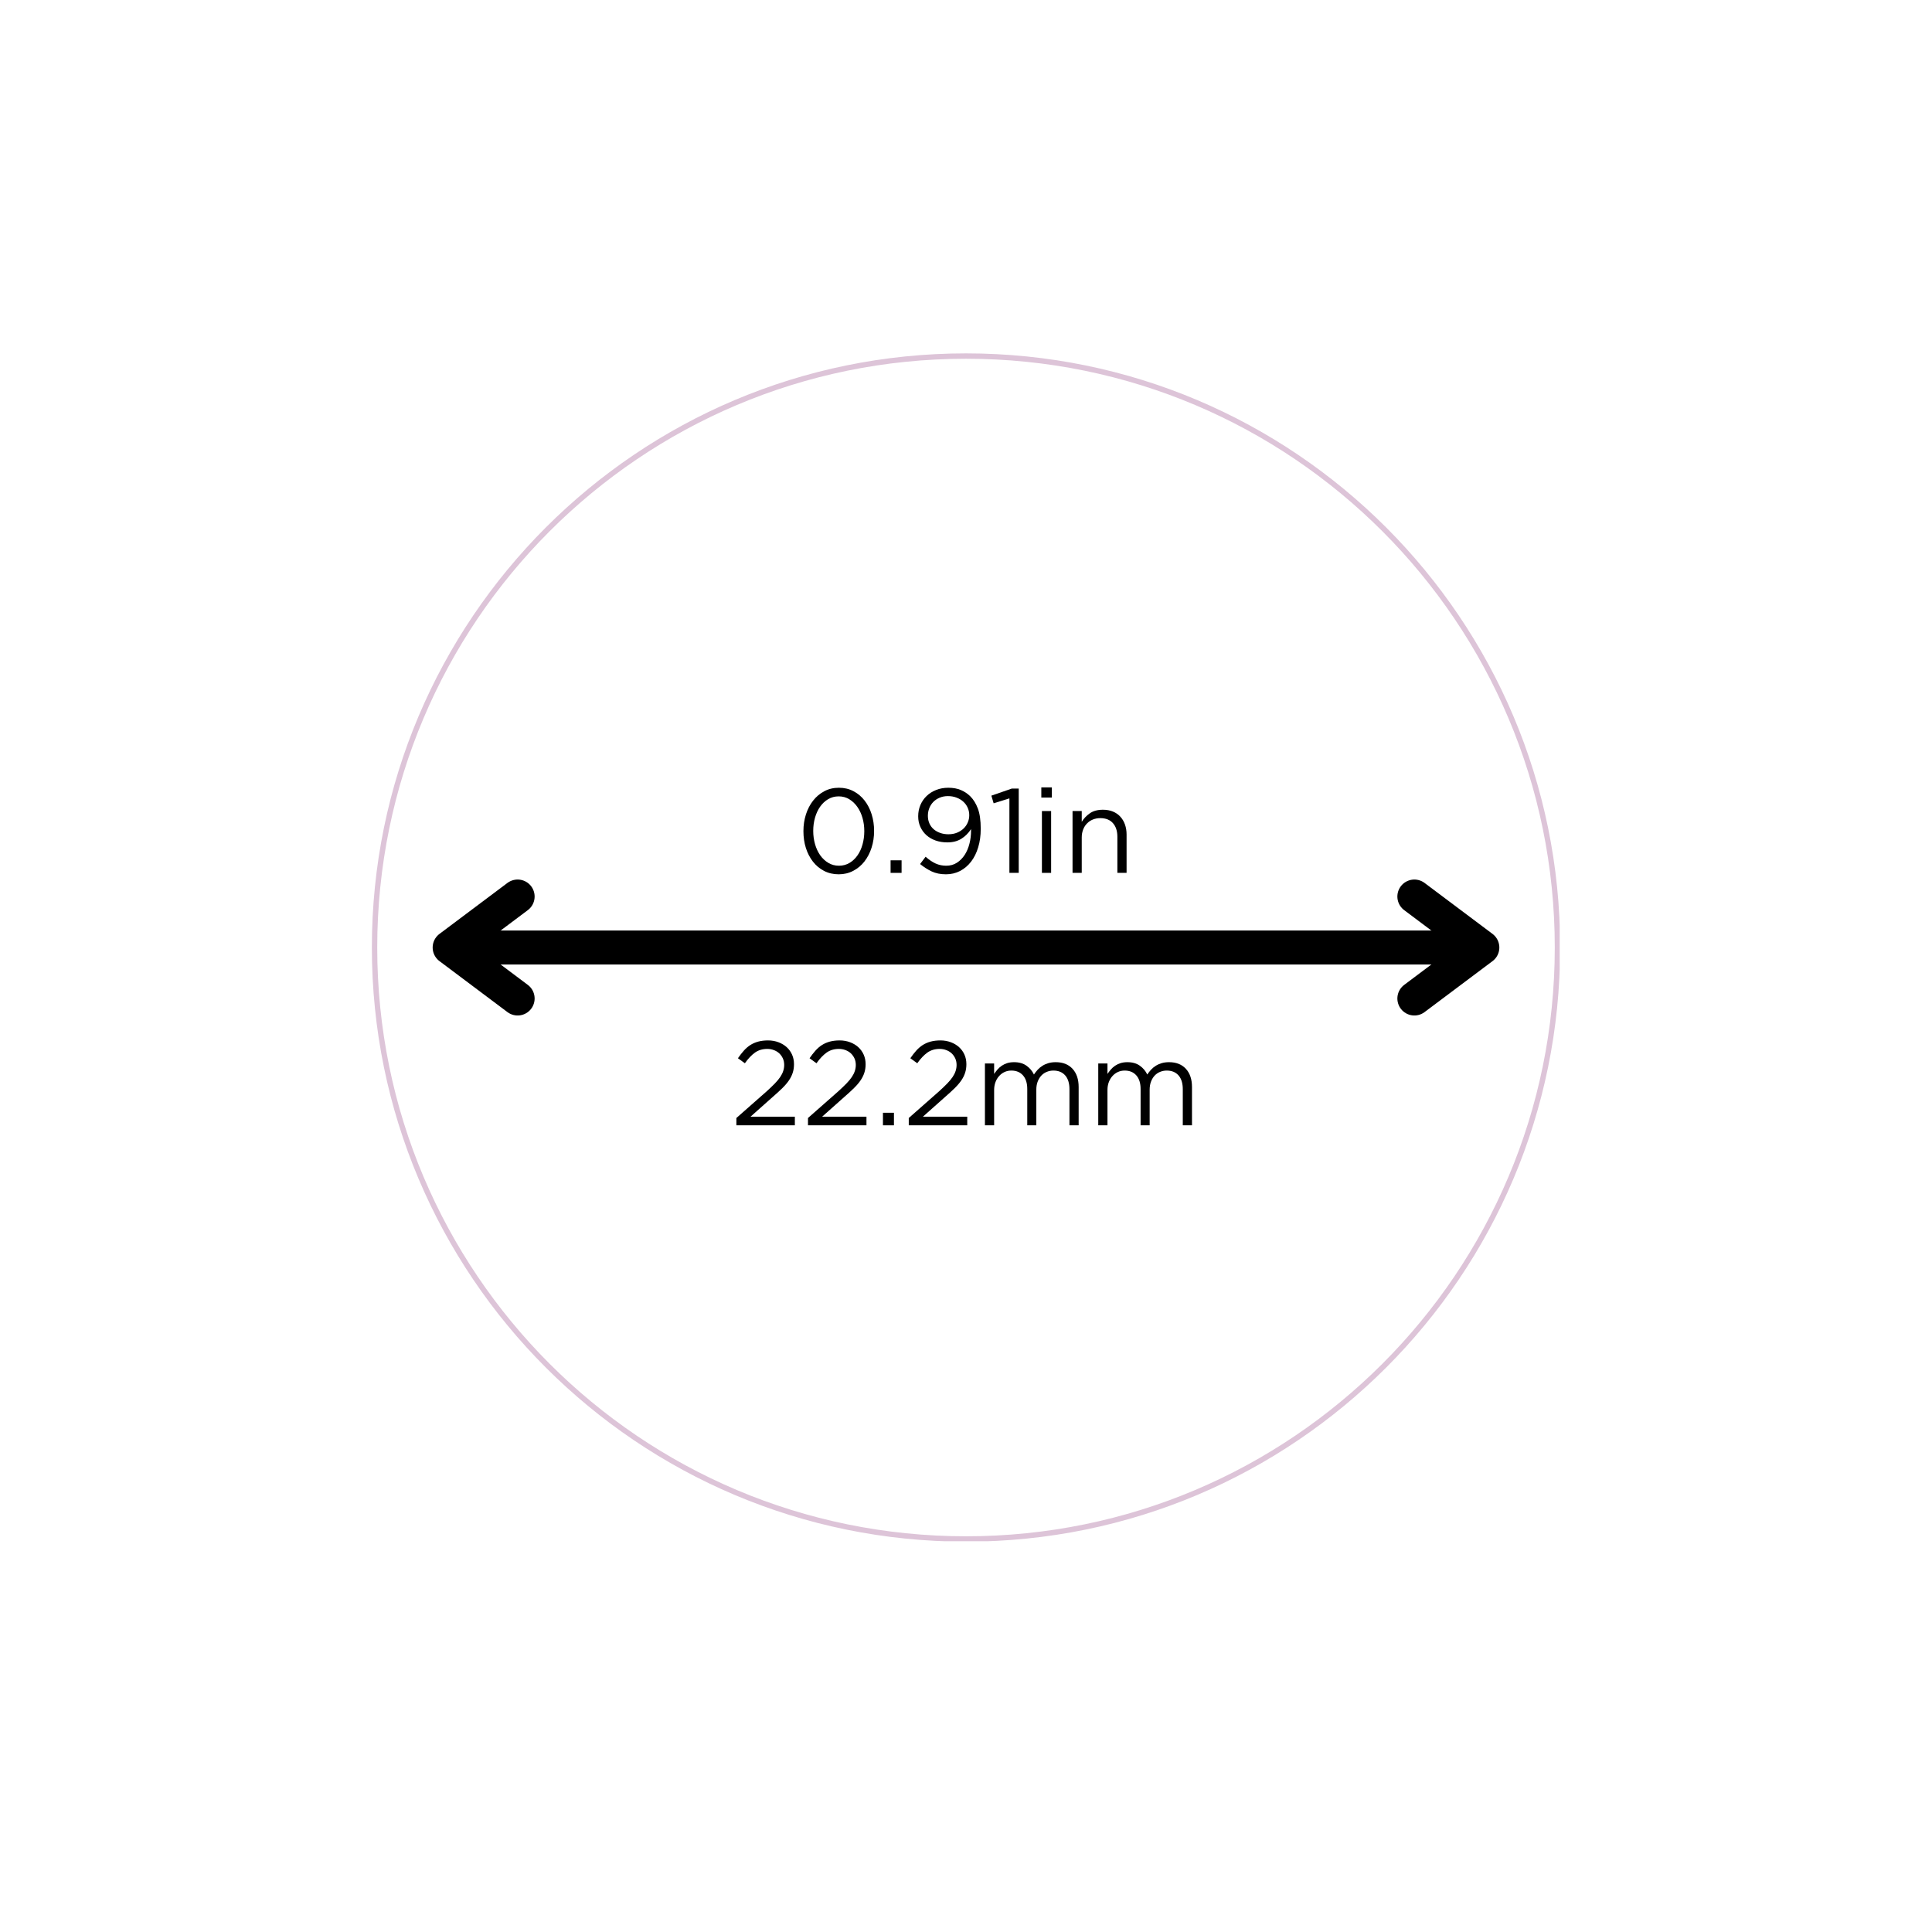 <svg xmlns="http://www.w3.org/2000/svg" xmlns:xlink="http://www.w3.org/1999/xlink" width="1080" zoomAndPan="magnify" viewBox="0 0 810 810" height="1080" preserveAspectRatio="xMidYMid meet" version="1.0"><defs><g/><clipPath id="7e30c6860d"><path d="M 155.906 148.156 L 653.906 148.156 L 653.906 646.156 L 155.906 646.156 Z M 155.906 148.156 " clip-rule="nonzero"/></clipPath><clipPath id="215dd42aba"><path d="M 405 148.156 C 267.426 148.156 155.906 259.68 155.906 397.25 C 155.906 534.82 267.426 646.344 405 646.344 C 542.57 646.344 654.094 534.82 654.094 397.25 C 654.094 259.68 542.57 148.156 405 148.156 Z M 405 148.156 " clip-rule="nonzero"/></clipPath></defs><rect x="-81" width="972" fill="#ffffff" y="-81" height="972" fill-opacity="1"/><rect x="-81" width="972" fill="#ffffff" y="-81" height="972" fill-opacity="1"/><g clip-path="url(#7e30c6860d)"><g clip-path="url(#215dd42aba)"><path stroke-linecap="butt" transform="matrix(0.75, 0, 0, 0.75, 155.904, 148.156)" fill="none" stroke-linejoin="miter" d="M 332.128 0.001 C 148.695 0.001 0.002 148.699 0.002 332.126 C 0.002 515.553 148.695 664.251 332.128 664.251 C 515.555 664.251 664.253 515.553 664.253 332.126 C 664.253 148.699 515.555 0.001 332.128 0.001 Z M 332.128 0.001 " stroke="#ddc4d8" stroke-width="6" stroke-opacity="1" stroke-miterlimit="4"/></g></g><path stroke-linecap="butt" transform="matrix(0.75, -0, 0, 0.75, 181.394, 390.126)" fill="none" stroke-linejoin="miter" d="M 9.5 9.498 L 586.781 9.498 " stroke="#000000" stroke-width="19" stroke-opacity="1" stroke-miterlimit="4"/><path stroke-linecap="round" transform="matrix(0.75, -0, 0, 0.75, 181.394, 390.126)" fill="none" stroke-linejoin="round" d="M 47.5 -19.002 L 9.5 9.498 L 47.5 37.998 " stroke="#000000" stroke-width="19" stroke-opacity="1" stroke-miterlimit="4"/><path stroke-linecap="round" transform="matrix(0.75, -0, 0, 0.75, 181.394, 390.126)" fill="none" stroke-linejoin="round" d="M 548.781 -19.002 L 586.781 9.498 L 548.781 37.998 " stroke="#000000" stroke-width="19" stroke-opacity="1" stroke-miterlimit="4"/><g fill="#000000" fill-opacity="1"><g transform="translate(333.733, 365.957)"><g><path d="M 17.891 0.594 C 15.617 0.594 13.57 0.117 11.75 -0.828 C 9.926 -1.773 8.367 -3.078 7.078 -4.734 C 5.797 -6.391 4.812 -8.301 4.125 -10.469 C 3.445 -12.645 3.109 -14.969 3.109 -17.438 L 3.109 -17.547 C 3.109 -19.984 3.457 -22.301 4.156 -24.5 C 4.863 -26.707 5.867 -28.641 7.172 -30.297 C 8.473 -31.953 10.035 -33.266 11.859 -34.234 C 13.68 -35.203 15.727 -35.688 18 -35.688 C 20.238 -35.688 22.266 -35.207 24.078 -34.25 C 25.898 -33.301 27.453 -32 28.734 -30.344 C 30.023 -28.695 31.016 -26.773 31.703 -24.578 C 32.391 -22.391 32.734 -20.078 32.734 -17.641 L 32.734 -17.547 C 32.734 -15.066 32.379 -12.734 31.672 -10.547 C 30.973 -8.359 29.977 -6.438 28.688 -4.781 C 27.406 -3.133 25.844 -1.828 24 -0.859 C 22.164 0.109 20.129 0.594 17.891 0.594 Z M 18 -3 C 19.633 -3 21.109 -3.391 22.422 -4.172 C 23.742 -4.961 24.863 -6.02 25.781 -7.344 C 26.707 -8.664 27.41 -10.203 27.891 -11.953 C 28.379 -13.711 28.625 -15.539 28.625 -17.438 L 28.625 -17.547 C 28.625 -19.453 28.375 -21.281 27.875 -23.031 C 27.375 -24.781 26.656 -26.32 25.719 -27.656 C 24.781 -29 23.648 -30.07 22.328 -30.875 C 21.004 -31.676 19.523 -32.078 17.891 -32.078 C 16.254 -32.078 14.773 -31.68 13.453 -30.891 C 12.141 -30.109 11.02 -29.055 10.094 -27.734 C 9.176 -26.422 8.469 -24.895 7.969 -23.156 C 7.469 -21.414 7.219 -19.578 7.219 -17.641 L 7.219 -17.547 C 7.219 -15.641 7.469 -13.805 7.969 -12.047 C 8.469 -10.297 9.188 -8.75 10.125 -7.406 C 11.062 -6.07 12.195 -5.004 13.531 -4.203 C 14.863 -3.398 16.352 -3 18 -3 Z M 18 -3 "/></g></g></g><g fill="#000000" fill-opacity="1"><g transform="translate(369.57, 365.957)"><g><path d="M 3.812 -5.266 L 8.422 -5.266 L 8.422 0 L 3.812 0 Z M 3.812 -5.266 "/></g></g></g><g fill="#000000" fill-opacity="1"><g transform="translate(381.8, 365.957)"><g><path d="M 14.891 -3 C 16.586 -3 18.078 -3.41 19.359 -4.234 C 20.648 -5.055 21.738 -6.145 22.625 -7.5 C 23.508 -8.852 24.176 -10.406 24.625 -12.156 C 25.082 -13.906 25.312 -15.734 25.312 -17.641 L 25.312 -18.344 C 24.207 -16.645 22.844 -15.289 21.219 -14.281 C 19.602 -13.281 17.66 -12.781 15.391 -12.781 C 13.586 -12.781 11.93 -13.047 10.422 -13.578 C 8.922 -14.117 7.633 -14.875 6.562 -15.844 C 5.5 -16.812 4.664 -17.961 4.062 -19.297 C 3.457 -20.629 3.156 -22.082 3.156 -23.656 L 3.156 -23.766 C 3.156 -25.43 3.461 -26.988 4.078 -28.438 C 4.703 -29.895 5.566 -31.156 6.672 -32.219 C 7.773 -33.289 9.102 -34.133 10.656 -34.75 C 12.207 -35.375 13.922 -35.688 15.797 -35.688 C 17.797 -35.688 19.547 -35.367 21.047 -34.734 C 22.555 -34.098 23.879 -33.211 25.016 -32.078 C 26.348 -30.742 27.406 -29.023 28.188 -26.922 C 28.977 -24.816 29.375 -22.008 29.375 -18.5 L 29.375 -18.391 C 29.375 -15.617 29.02 -13.062 28.312 -10.719 C 27.613 -8.383 26.617 -6.379 25.328 -4.703 C 24.047 -3.035 22.508 -1.734 20.719 -0.797 C 18.938 0.129 16.957 0.594 14.781 0.594 C 12.477 0.594 10.473 0.188 8.766 -0.625 C 7.066 -1.445 5.461 -2.473 3.953 -3.703 L 6.266 -6.766 C 7.703 -5.492 9.102 -4.547 10.469 -3.922 C 11.844 -3.305 13.316 -3 14.891 -3 Z M 15.844 -16.188 C 17.176 -16.188 18.383 -16.41 19.469 -16.859 C 20.562 -17.316 21.484 -17.91 22.234 -18.641 C 22.984 -19.379 23.555 -20.223 23.953 -21.172 C 24.359 -22.129 24.562 -23.109 24.562 -24.109 L 24.562 -24.203 C 24.562 -25.305 24.344 -26.344 23.906 -27.312 C 23.477 -28.281 22.867 -29.125 22.078 -29.844 C 21.297 -30.562 20.352 -31.129 19.25 -31.547 C 18.145 -31.973 16.941 -32.188 15.641 -32.188 C 14.336 -32.188 13.16 -31.957 12.109 -31.5 C 11.055 -31.051 10.172 -30.453 9.453 -29.703 C 8.734 -28.953 8.18 -28.082 7.797 -27.094 C 7.41 -26.102 7.219 -25.055 7.219 -23.953 L 7.219 -23.859 C 7.219 -22.754 7.426 -21.723 7.844 -20.766 C 8.258 -19.816 8.844 -19.008 9.594 -18.344 C 10.352 -17.676 11.266 -17.148 12.328 -16.766 C 13.398 -16.379 14.57 -16.188 15.844 -16.188 Z M 15.844 -16.188 "/></g></g></g><g fill="#000000" fill-opacity="1"><g transform="translate(414.229, 365.957)"><g><path d="M 8.969 -31.234 L 2.359 -29.172 L 1.406 -32.375 L 9.969 -35.344 L 12.875 -35.344 L 12.875 0 L 8.969 0 Z M 8.969 -31.234 "/></g></g></g><g fill="#000000" fill-opacity="1"><g transform="translate(432.173, 365.957)"><g><path d="M 4.406 -35.844 L 8.828 -35.844 L 8.828 -31.578 L 4.406 -31.578 Z M 4.656 -25.922 L 8.516 -25.922 L 8.516 0 L 4.656 0 Z M 4.656 -25.922 "/></g></g></g><g fill="#000000" fill-opacity="1"><g transform="translate(445.355, 365.957)"><g><path d="M 4.312 -25.922 L 8.172 -25.922 L 8.172 -21.406 C 9.035 -22.812 10.172 -24.004 11.578 -24.984 C 12.984 -25.973 14.805 -26.469 17.047 -26.469 C 18.609 -26.469 20 -26.219 21.219 -25.719 C 22.445 -25.219 23.484 -24.504 24.328 -23.578 C 25.18 -22.66 25.832 -21.566 26.281 -20.297 C 26.738 -19.023 26.969 -17.625 26.969 -16.094 L 26.969 0 L 23.109 0 L 23.109 -15.141 C 23.109 -17.547 22.488 -19.445 21.25 -20.844 C 20.008 -22.25 18.238 -22.953 15.938 -22.953 C 14.832 -22.953 13.801 -22.758 12.844 -22.375 C 11.895 -21.988 11.07 -21.438 10.375 -20.719 C 9.676 -20.008 9.133 -19.148 8.75 -18.141 C 8.363 -17.141 8.172 -16.039 8.172 -14.844 L 8.172 0 L 4.312 0 Z M 4.312 -25.922 "/></g></g></g><g fill="#000000" fill-opacity="1"><g transform="translate(306.323, 471.793)"><g><path d="M 2.406 -3.062 L 15.141 -14.281 C 16.473 -15.488 17.609 -16.578 18.547 -17.547 C 19.484 -18.516 20.234 -19.422 20.797 -20.266 C 21.367 -21.117 21.785 -21.957 22.047 -22.781 C 22.316 -23.602 22.453 -24.445 22.453 -25.312 C 22.453 -26.344 22.258 -27.27 21.875 -28.094 C 21.488 -28.914 20.977 -29.617 20.344 -30.203 C 19.707 -30.785 18.957 -31.234 18.094 -31.547 C 17.227 -31.867 16.328 -32.031 15.391 -32.031 C 13.379 -32.031 11.656 -31.52 10.219 -30.5 C 8.781 -29.477 7.363 -27.984 5.969 -26.016 L 3.062 -28.125 C 3.863 -29.289 4.68 -30.344 5.516 -31.281 C 6.348 -32.219 7.254 -33.004 8.234 -33.641 C 9.223 -34.273 10.328 -34.758 11.547 -35.094 C 12.773 -35.426 14.156 -35.594 15.688 -35.594 C 17.258 -35.594 18.711 -35.336 20.047 -34.828 C 21.391 -34.328 22.547 -33.633 23.516 -32.75 C 24.484 -31.863 25.234 -30.816 25.766 -29.609 C 26.297 -28.41 26.562 -27.094 26.562 -25.656 L 26.562 -25.562 C 26.562 -24.289 26.383 -23.113 26.031 -22.031 C 25.688 -20.945 25.156 -19.879 24.438 -18.828 C 23.719 -17.773 22.797 -16.695 21.672 -15.594 C 20.555 -14.488 19.227 -13.27 17.688 -11.938 L 8.328 -3.609 L 26.922 -3.609 L 26.922 0 L 2.406 0 Z M 2.406 -3.062 "/></g></g></g><g fill="#000000" fill-opacity="1"><g transform="translate(336.346, 471.793)"><g><path d="M 2.406 -3.062 L 15.141 -14.281 C 16.473 -15.488 17.609 -16.578 18.547 -17.547 C 19.484 -18.516 20.234 -19.422 20.797 -20.266 C 21.367 -21.117 21.785 -21.957 22.047 -22.781 C 22.316 -23.602 22.453 -24.445 22.453 -25.312 C 22.453 -26.344 22.258 -27.27 21.875 -28.094 C 21.488 -28.914 20.977 -29.617 20.344 -30.203 C 19.707 -30.785 18.957 -31.234 18.094 -31.547 C 17.227 -31.867 16.328 -32.031 15.391 -32.031 C 13.379 -32.031 11.656 -31.52 10.219 -30.5 C 8.781 -29.477 7.363 -27.984 5.969 -26.016 L 3.062 -28.125 C 3.863 -29.289 4.68 -30.344 5.516 -31.281 C 6.348 -32.219 7.254 -33.004 8.234 -33.641 C 9.223 -34.273 10.328 -34.758 11.547 -35.094 C 12.773 -35.426 14.156 -35.594 15.688 -35.594 C 17.258 -35.594 18.711 -35.336 20.047 -34.828 C 21.391 -34.328 22.547 -33.633 23.516 -32.75 C 24.484 -31.863 25.234 -30.816 25.766 -29.609 C 26.297 -28.41 26.562 -27.094 26.562 -25.656 L 26.562 -25.562 C 26.562 -24.289 26.383 -23.113 26.031 -22.031 C 25.688 -20.945 25.156 -19.879 24.438 -18.828 C 23.719 -17.773 22.797 -16.695 21.672 -15.594 C 20.555 -14.488 19.227 -13.27 17.688 -11.938 L 8.328 -3.609 L 26.922 -3.609 L 26.922 0 L 2.406 0 Z M 2.406 -3.062 "/></g></g></g><g fill="#000000" fill-opacity="1"><g transform="translate(366.369, 471.793)"><g><path d="M 3.812 -5.266 L 8.422 -5.266 L 8.422 0 L 3.812 0 Z M 3.812 -5.266 "/></g></g></g><g fill="#000000" fill-opacity="1"><g transform="translate(378.599, 471.793)"><g><path d="M 2.406 -3.062 L 15.141 -14.281 C 16.473 -15.488 17.609 -16.578 18.547 -17.547 C 19.484 -18.516 20.234 -19.422 20.797 -20.266 C 21.367 -21.117 21.785 -21.957 22.047 -22.781 C 22.316 -23.602 22.453 -24.445 22.453 -25.312 C 22.453 -26.344 22.258 -27.27 21.875 -28.094 C 21.488 -28.914 20.977 -29.617 20.344 -30.203 C 19.707 -30.785 18.957 -31.234 18.094 -31.547 C 17.227 -31.867 16.328 -32.031 15.391 -32.031 C 13.379 -32.031 11.656 -31.52 10.219 -30.5 C 8.781 -29.477 7.363 -27.984 5.969 -26.016 L 3.062 -28.125 C 3.863 -29.289 4.68 -30.344 5.516 -31.281 C 6.348 -32.219 7.254 -33.004 8.234 -33.641 C 9.223 -34.273 10.328 -34.758 11.547 -35.094 C 12.773 -35.426 14.156 -35.594 15.688 -35.594 C 17.258 -35.594 18.711 -35.336 20.047 -34.828 C 21.391 -34.328 22.547 -33.633 23.516 -32.75 C 24.484 -31.863 25.234 -30.816 25.766 -29.609 C 26.297 -28.41 26.562 -27.094 26.562 -25.656 L 26.562 -25.562 C 26.562 -24.289 26.383 -23.113 26.031 -22.031 C 25.688 -20.945 25.156 -19.879 24.438 -18.828 C 23.719 -17.773 22.797 -16.695 21.672 -15.594 C 20.555 -14.488 19.227 -13.27 17.688 -11.938 L 8.328 -3.609 L 26.922 -3.609 L 26.922 0 L 2.406 0 Z M 2.406 -3.062 "/></g></g></g><g fill="#000000" fill-opacity="1"><g transform="translate(408.622, 471.793)"><g><path d="M 4.312 -25.922 L 8.172 -25.922 L 8.172 -21.547 C 8.609 -22.18 9.082 -22.801 9.594 -23.406 C 10.113 -24.008 10.707 -24.535 11.375 -24.984 C 12.039 -25.43 12.789 -25.789 13.625 -26.062 C 14.469 -26.332 15.441 -26.469 16.547 -26.469 C 18.648 -26.469 20.383 -25.973 21.75 -24.984 C 23.125 -24.004 24.16 -22.773 24.859 -21.297 C 25.328 -22.004 25.852 -22.676 26.438 -23.312 C 27.02 -23.945 27.68 -24.492 28.422 -24.953 C 29.16 -25.422 29.988 -25.789 30.906 -26.062 C 31.82 -26.332 32.848 -26.469 33.984 -26.469 C 36.992 -26.469 39.348 -25.539 41.047 -23.688 C 42.754 -21.832 43.609 -19.285 43.609 -16.047 L 43.609 0 L 39.75 0 L 39.75 -15.141 C 39.75 -17.641 39.156 -19.566 37.969 -20.922 C 36.781 -22.273 35.133 -22.953 33.031 -22.953 C 32.062 -22.953 31.141 -22.773 30.266 -22.422 C 29.398 -22.078 28.641 -21.562 27.984 -20.875 C 27.336 -20.188 26.82 -19.344 26.438 -18.344 C 26.051 -17.344 25.859 -16.207 25.859 -14.938 L 25.859 0 L 22.062 0 L 22.062 -15.234 C 22.062 -17.672 21.469 -19.566 20.281 -20.922 C 19.094 -22.273 17.461 -22.953 15.391 -22.953 C 14.348 -22.953 13.395 -22.75 12.531 -22.344 C 11.664 -21.945 10.906 -21.379 10.25 -20.641 C 9.594 -19.91 9.082 -19.051 8.719 -18.062 C 8.352 -17.082 8.172 -15.988 8.172 -14.781 L 8.172 0 L 4.312 0 Z M 4.312 -25.922 "/></g></g></g><g fill="#000000" fill-opacity="1"><g transform="translate(456.138, 471.793)"><g><path d="M 4.312 -25.922 L 8.172 -25.922 L 8.172 -21.547 C 8.609 -22.18 9.082 -22.801 9.594 -23.406 C 10.113 -24.008 10.707 -24.535 11.375 -24.984 C 12.039 -25.43 12.789 -25.789 13.625 -26.062 C 14.469 -26.332 15.441 -26.469 16.547 -26.469 C 18.648 -26.469 20.383 -25.973 21.75 -24.984 C 23.125 -24.004 24.16 -22.773 24.859 -21.297 C 25.328 -22.004 25.852 -22.676 26.438 -23.312 C 27.02 -23.945 27.68 -24.492 28.422 -24.953 C 29.16 -25.422 29.988 -25.789 30.906 -26.062 C 31.82 -26.332 32.848 -26.469 33.984 -26.469 C 36.992 -26.469 39.348 -25.539 41.047 -23.688 C 42.754 -21.832 43.609 -19.285 43.609 -16.047 L 43.609 0 L 39.75 0 L 39.75 -15.141 C 39.75 -17.641 39.156 -19.566 37.969 -20.922 C 36.781 -22.273 35.133 -22.953 33.031 -22.953 C 32.062 -22.953 31.141 -22.773 30.266 -22.422 C 29.398 -22.078 28.641 -21.562 27.984 -20.875 C 27.336 -20.188 26.82 -19.344 26.438 -18.344 C 26.051 -17.344 25.859 -16.207 25.859 -14.938 L 25.859 0 L 22.062 0 L 22.062 -15.234 C 22.062 -17.672 21.469 -19.566 20.281 -20.922 C 19.094 -22.273 17.461 -22.953 15.391 -22.953 C 14.348 -22.953 13.395 -22.75 12.531 -22.344 C 11.664 -21.945 10.906 -21.379 10.25 -20.641 C 9.594 -19.91 9.082 -19.051 8.719 -18.062 C 8.352 -17.082 8.172 -15.988 8.172 -14.781 L 8.172 0 L 4.312 0 Z M 4.312 -25.922 "/></g></g></g></svg>
